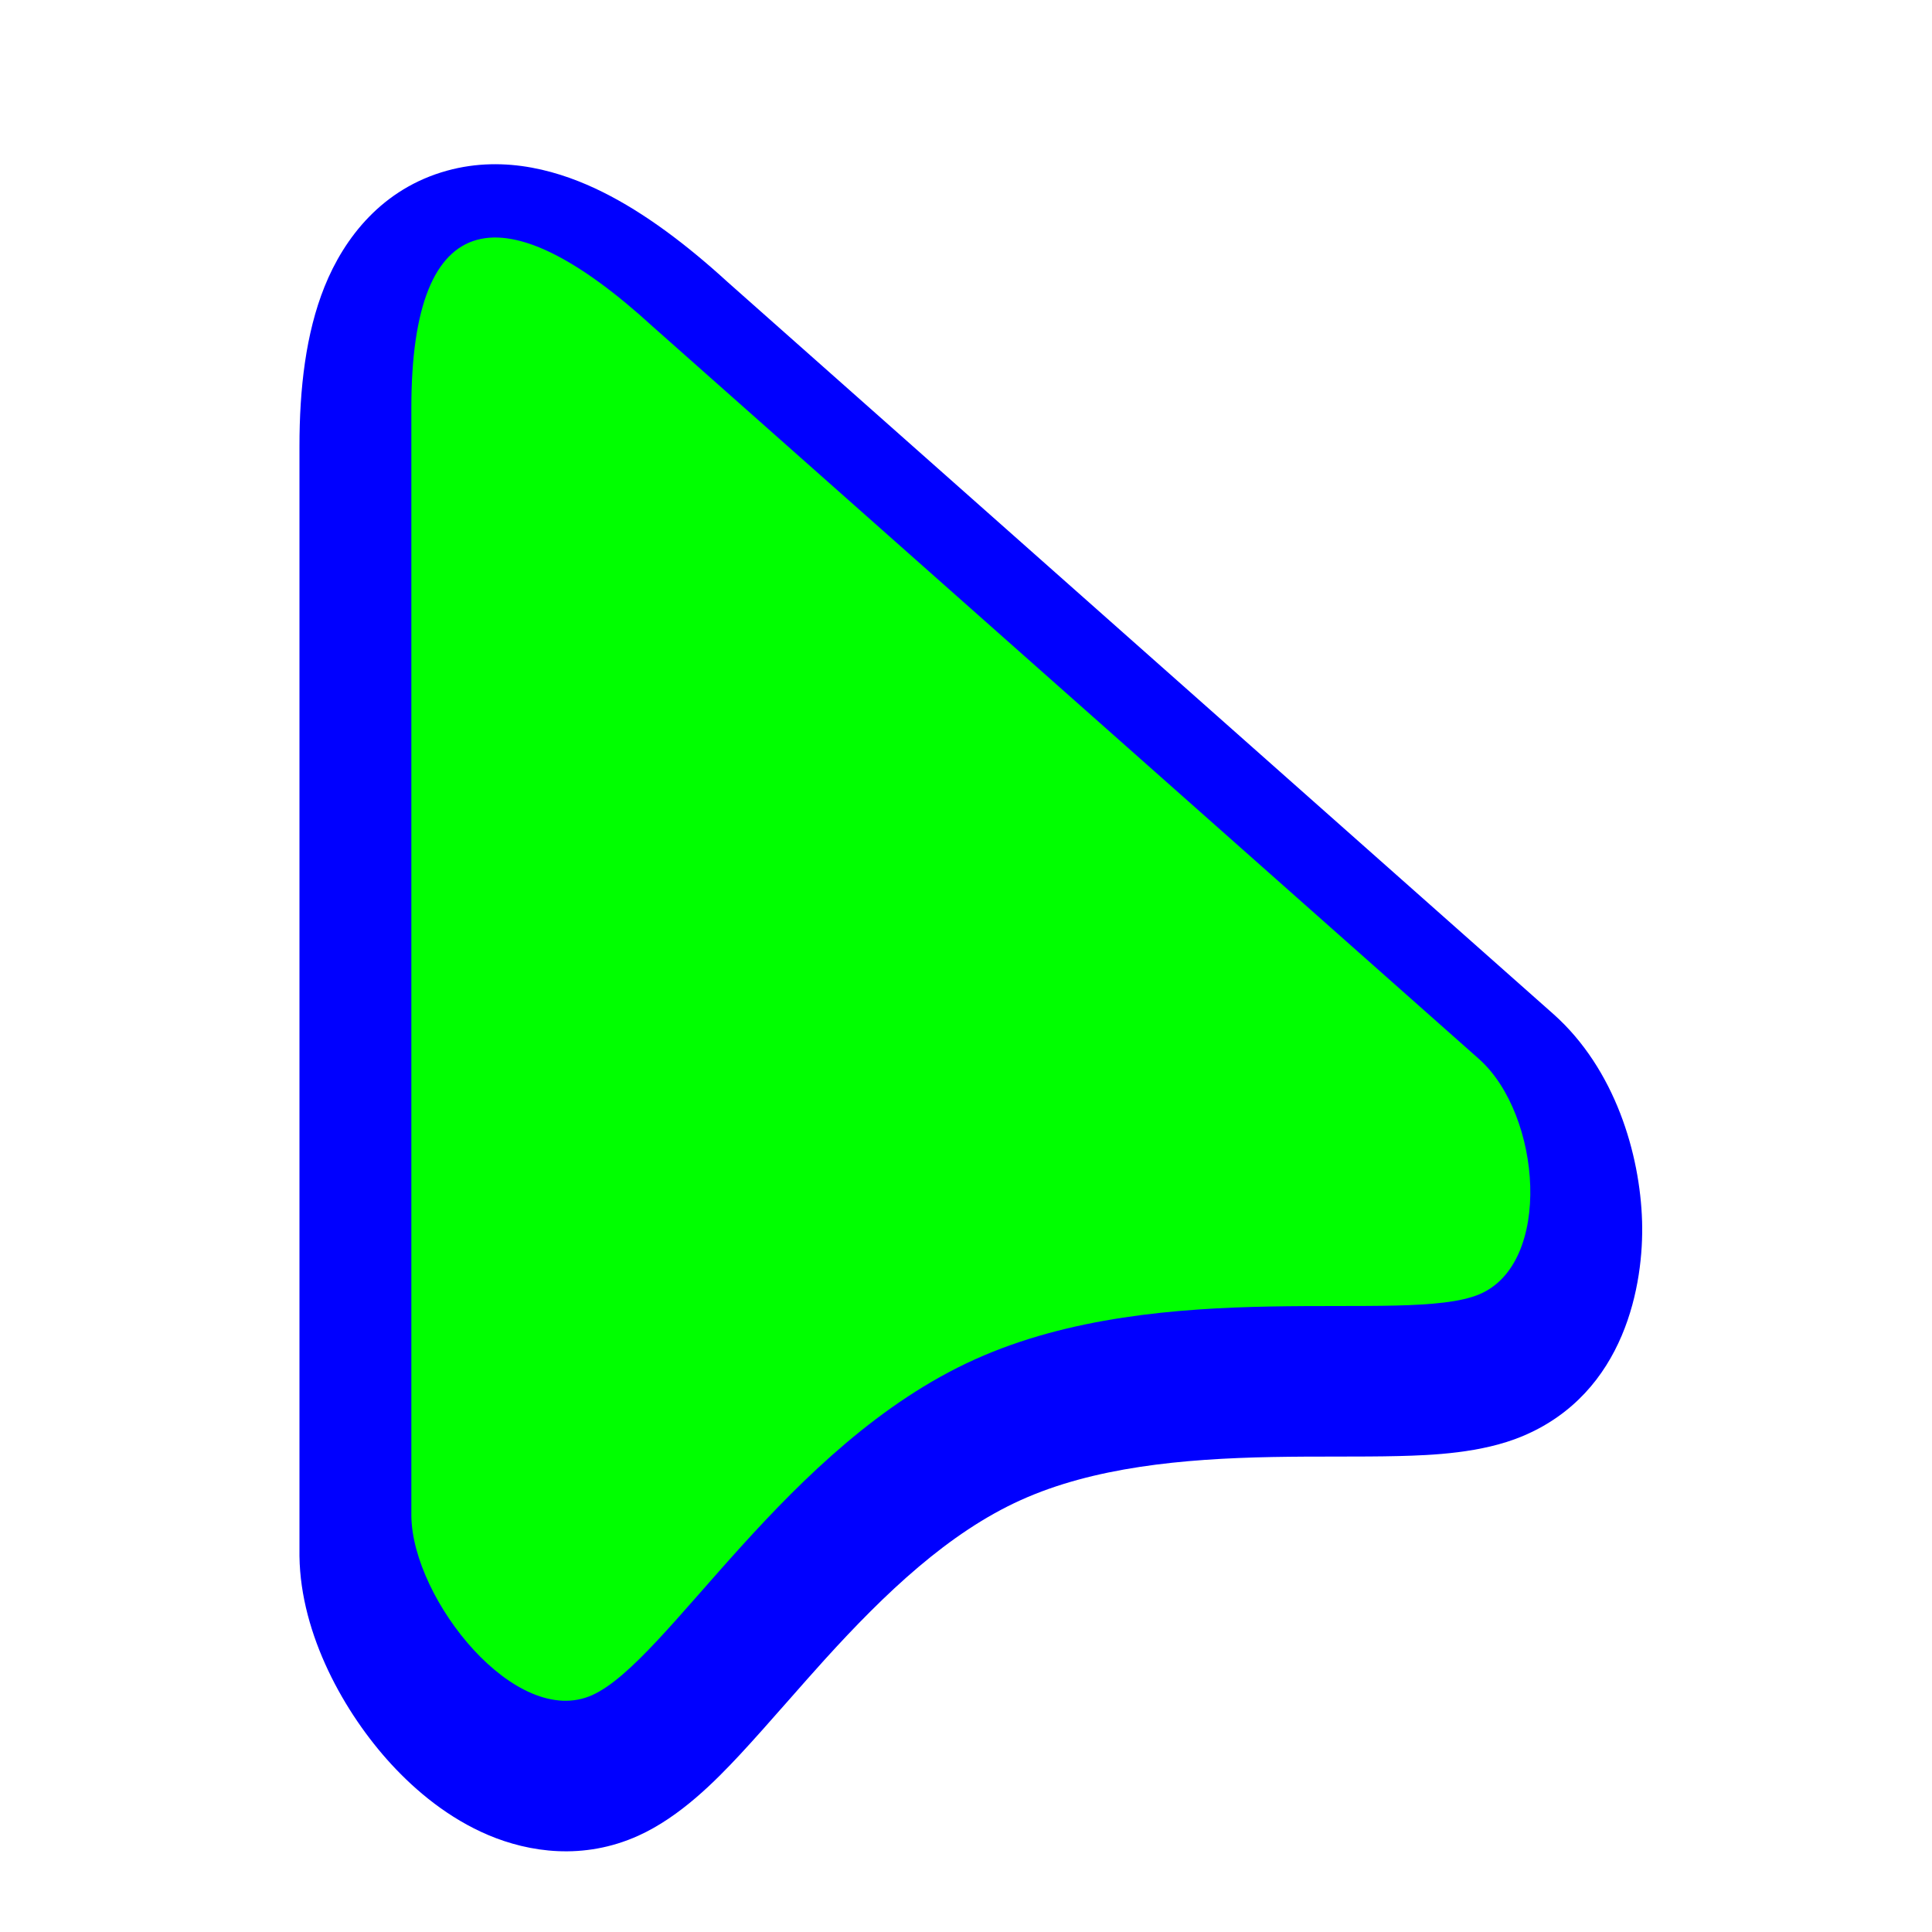 <svg width="200" height="200" viewBox="0 0 200 200" fill="none" xmlns="http://www.w3.org/2000/svg">
    <g filter="url(#filter0_d)">
        <path
            d="M31.001 157.123L31 157.039V42.195C31 36.238 31.654 30.514 33.593 25.683C35.63 20.607 39.581 15.514 46.28 13.667C52.395 11.98 58.166 13.78 62.396 15.884C66.773 18.061 71.123 21.36 75.332 25.205L160.811 100.978L160.851 101.013C167.179 106.675 169.78 115.445 169.988 122.444C170.177 128.824 168.296 140.201 157.598 144.678C153.385 146.44 148.239 146.645 144.785 146.731C142.774 146.78 140.603 146.782 138.471 146.784L138.418 146.784C136.221 146.785 134.003 146.787 131.71 146.83C122.334 147.007 113.192 147.896 105.68 151.285C98.218 154.651 91.637 160.891 85.332 167.848C84.198 169.1 82.9 170.573 81.594 172.057C79.8 174.094 77.988 176.152 76.552 177.688C74.12 180.292 70.444 184.063 66.076 186.033C60.391 188.598 54.77 187.749 50.558 185.969C46.472 184.242 43.085 181.435 40.506 178.632C35.655 173.361 31.119 165.233 31.001 157.123Z"
            fill="#0000FF" />
    </g>
    <path
        d="M42.583 42.195C42.583 21.041 52.32 19.844 67.581 33.813L153.127 109.646C159.582 115.42 160.758 130.799 153.127 133.992C145.496 137.185 120.467 131.906 100.916 140.726C81.365 149.547 69.221 171.906 61.313 175.474C53.404 179.042 42.709 165.585 42.583 156.955L42.583 42.195Z"
        fill="#00FF00" />
    <defs>
        <filter id="filter0_d" x="26" y="12" width="149" height="184.648" filterUnits="userSpaceOnUse"
            color-interpolation-filters="sRGB">
            <feFlood flood-opacity="0" result="BackgroundImageFix" />
            <feColorMatrix in="SourceAlpha" type="matrix" values="0 0 0 0 0 0 0 0 0 0 0 0 0 0 0 0 0 0 127 0" />
            <feOffset dy="4" />
            <feGaussianBlur stdDeviation="2.5" />
            <feColorMatrix type="matrix" values="0 0 0 0 0 0 0 0 0 0 0 0 0 0 0 0 0 0 0.5 0" />
            <feBlend mode="normal" in2="BackgroundImageFix" result="effect1_dropShadow" />
            <feBlend mode="normal" in="SourceGraphic" in2="effect1_dropShadow" result="shape" />
        </filter>
    </defs>
</svg>
